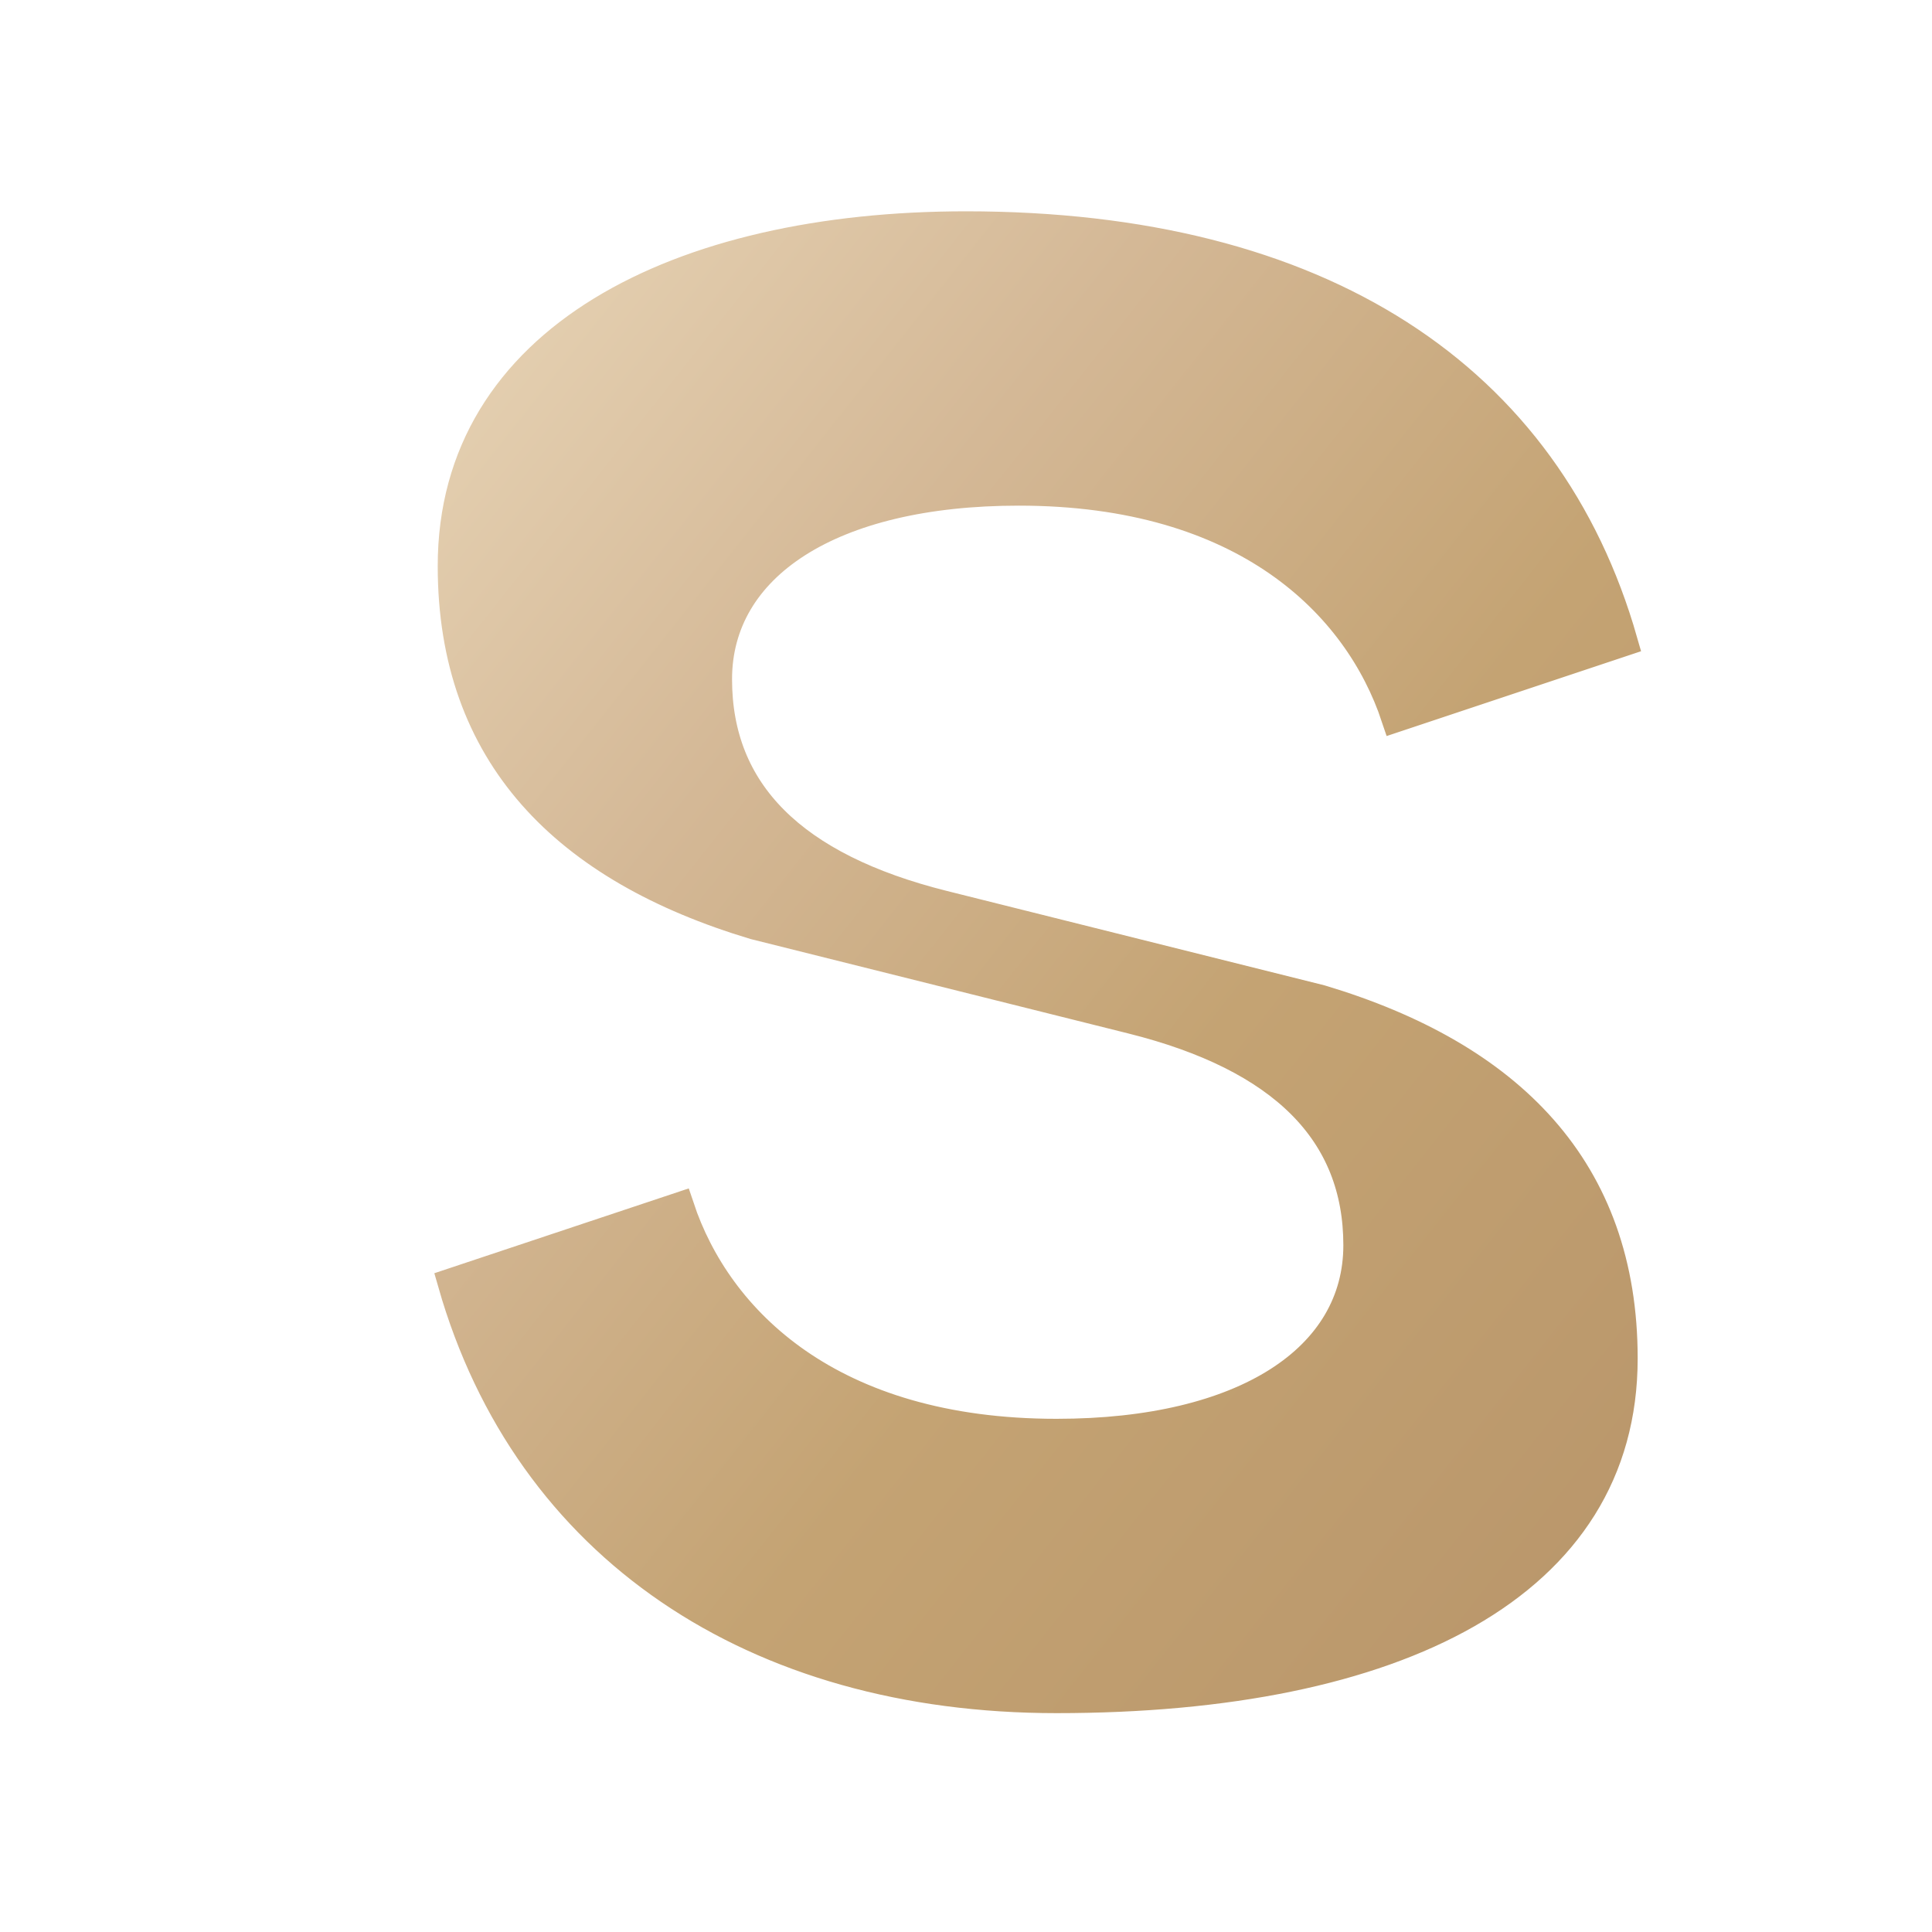 <svg width="512" height="512" viewBox="0 0 512 512" xmlns="http://www.w3.org/2000/svg">
  <defs>
    <linearGradient id="sGradient" x1="0%" y1="0%" x2="100%" y2="100%">
      <stop offset="0%" style="stop-color:#E8D5B7;stop-opacity:1" />
      <stop offset="30%" style="stop-color:#D4B896;stop-opacity:1" />
      <stop offset="60%" style="stop-color:#C4A373;stop-opacity:1" />
      <stop offset="100%" style="stop-color:#B8956A;stop-opacity:1" />
    </linearGradient>
    <filter id="glow">
      <feGaussianBlur stdDeviation="4" result="coloredBlur"/>
      <feMerge> 
        <feMergeNode in="coloredBlur"/>
        <feMergeNode in="SourceGraphic"/>
      </feMerge>
    </filter>
  </defs>
  
  <!-- Bold, prominent S with gradient (flipped horizontally) -->
  <path d="M 256 60 
           C 180 60 120 90 120 150
           C 120 200 150 230 200 245
           L 300 270
           C 340 280 360 300 360 330
           C 360 360 330 380 280 380
           C 220 380 190 350 180 320
           L 120 340
           C 140 410 200 450 280 450
           C 370 450 430 420 430 360
           C 430 310 400 280 350 265
           L 250 240
           C 210 230 190 210 190 180
           C 190 150 220 130 270 130
           C 330 130 360 160 370 190
           L 430 170
           C 410 100 350 60 256 60 Z" 
        fill="url(#sGradient)" 
        filter="url(#glow)"
        stroke="url(#sGradient)" 
        stroke-width="8"/>
</svg>